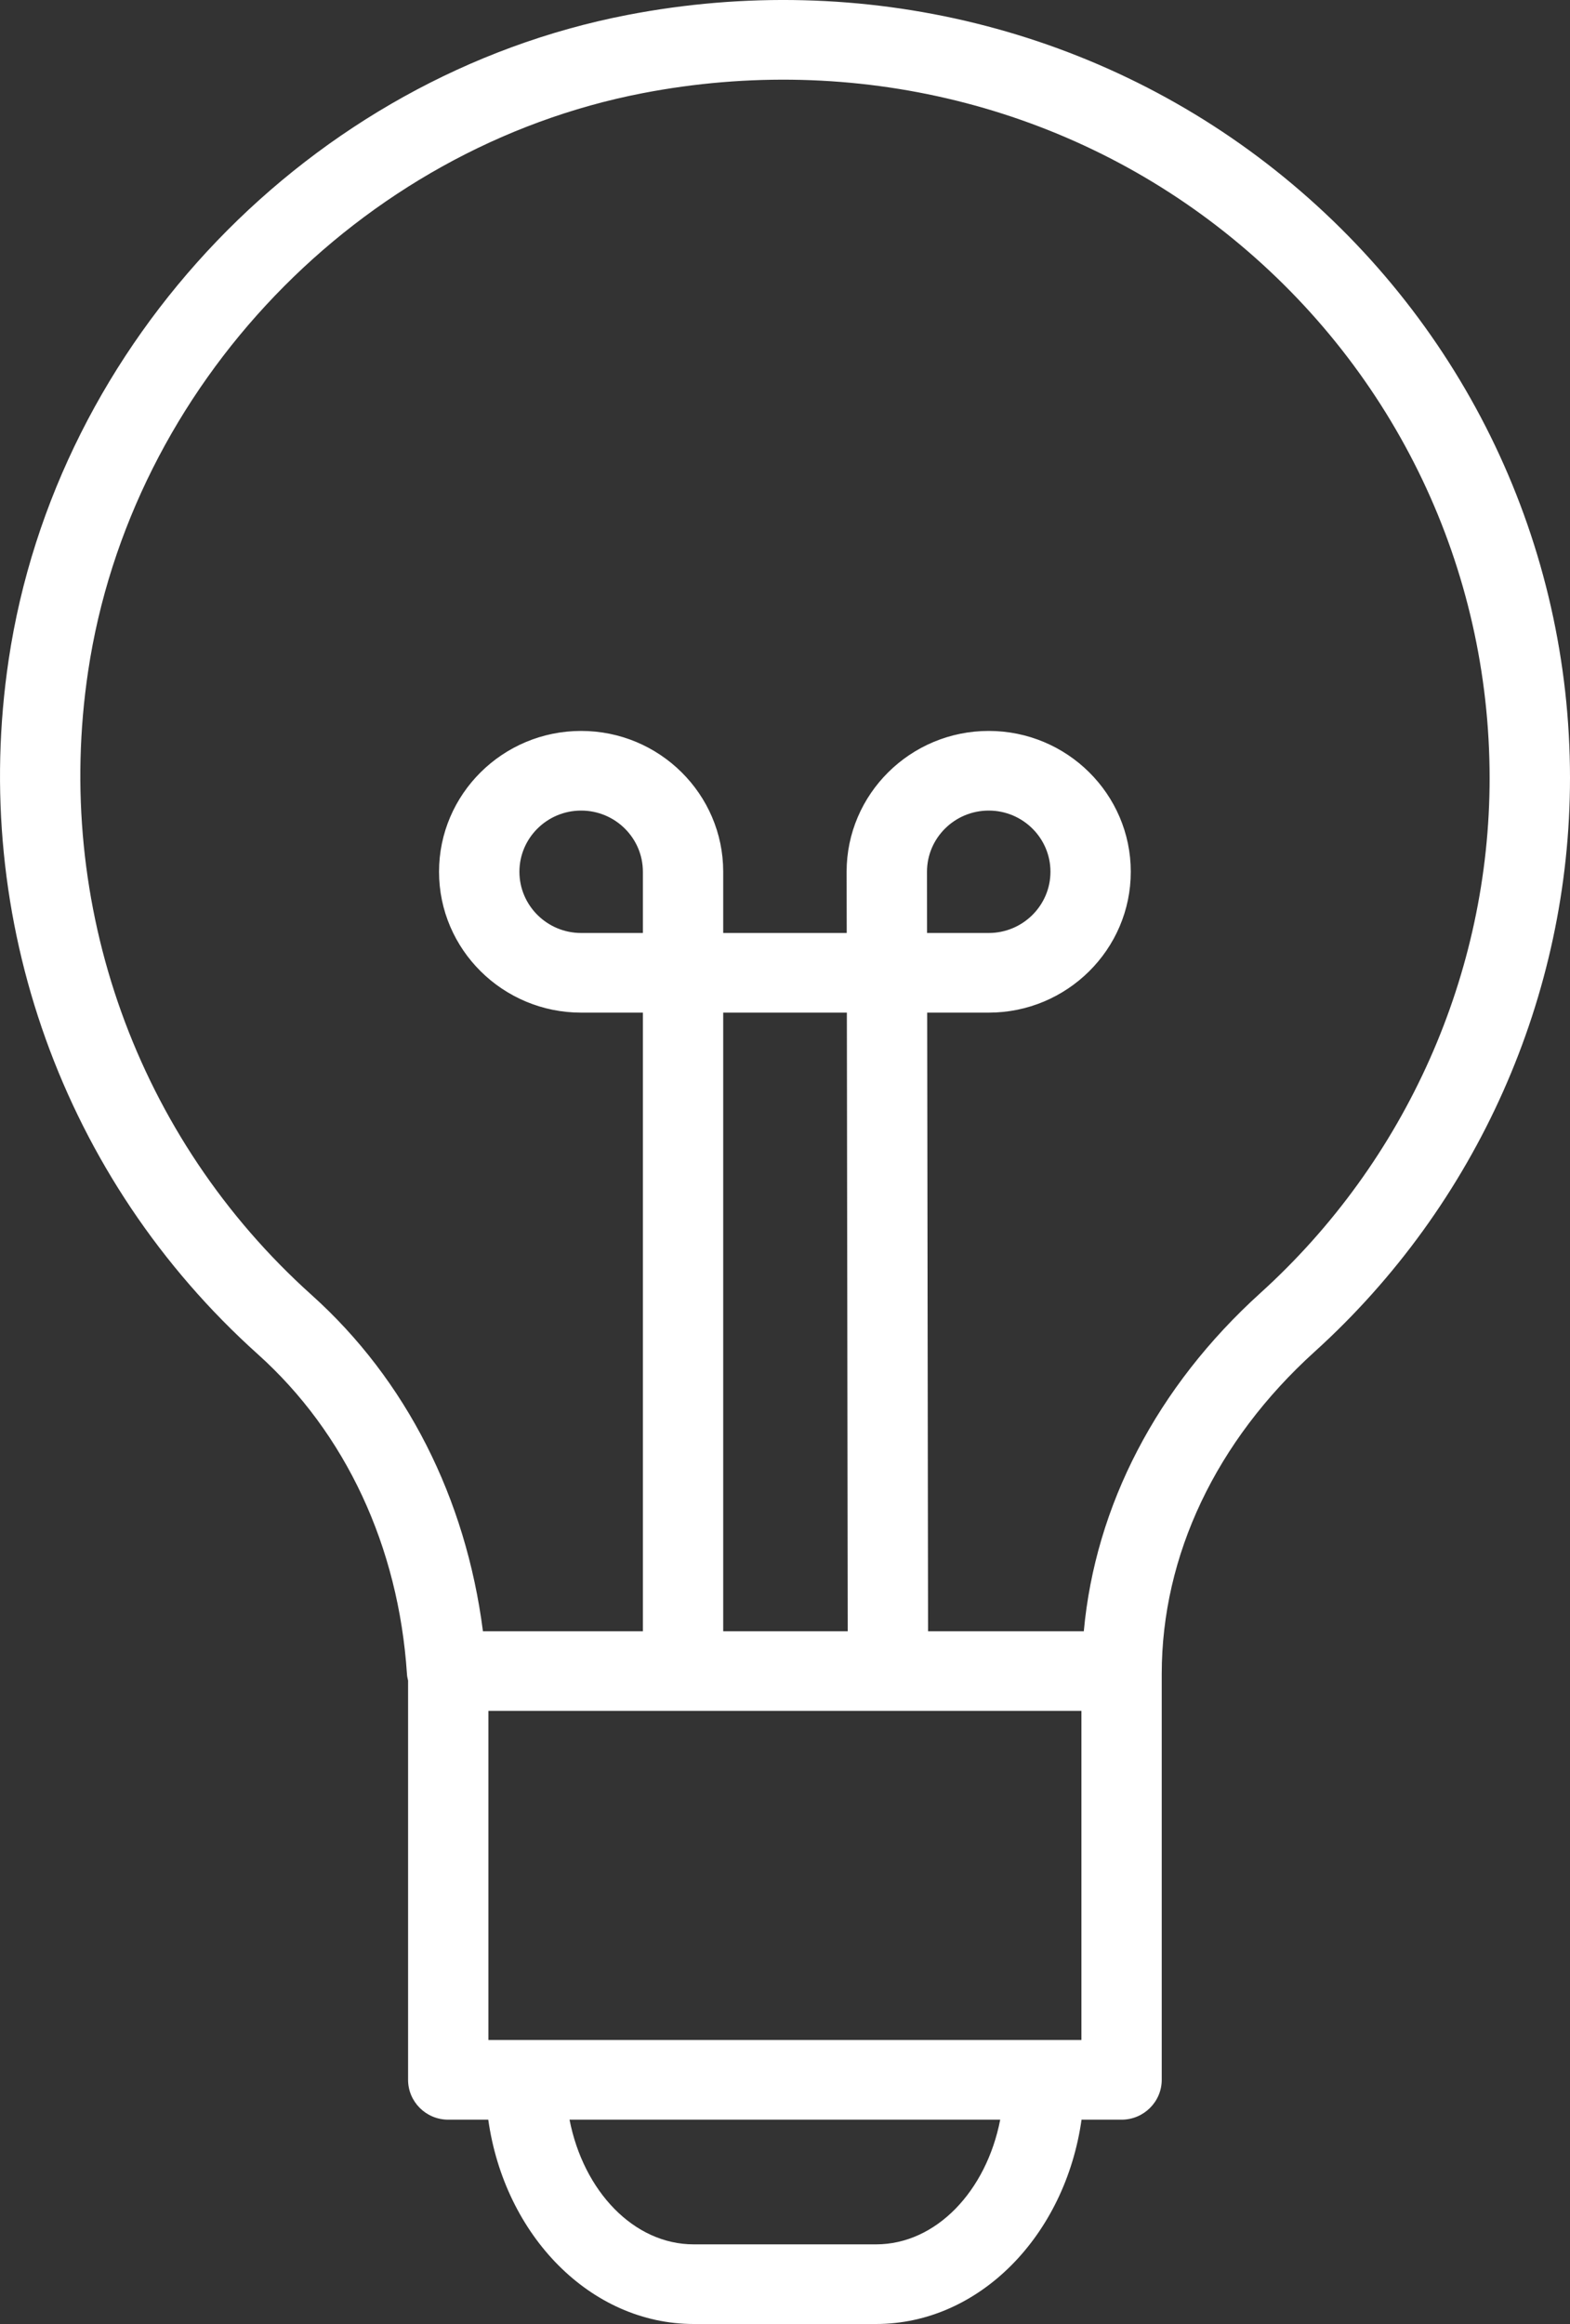 <?xml version="1.0" encoding="UTF-8"?> <svg xmlns="http://www.w3.org/2000/svg" width="25" height="37" viewBox="0 0 25 37" fill="none"><rect x="0" y="0" width="25" height="37" fill="#333333" stroke="none"/><path d="M20.444 2.82C17.55 0.456 13.739 -0.485 9.991 0.238C4.946 1.212 0.894 5.433 0.138 10.504C-0.48 14.642 1.004 18.775 4.105 21.56C5.503 22.814 6.346 24.621 6.48 26.648C6.482 26.685 6.489 26.721 6.498 26.756V33.112C6.498 33.462 6.784 33.747 7.137 33.747H7.775C8.034 35.589 9.401 37 11.046 37H13.95C15.596 37 16.962 35.589 17.222 33.747H17.859C18.212 33.747 18.499 33.462 18.499 33.112V26.654C18.499 26.653 18.499 26.652 18.499 26.65C18.499 24.764 19.363 22.943 20.933 21.521C23.518 19.181 25 15.851 25 12.387C25 8.673 23.34 5.185 20.444 2.82ZM10.237 14.854H9.254C8.712 14.854 8.271 14.416 8.271 13.879C8.271 13.342 8.712 12.905 9.254 12.905C9.796 12.905 10.237 13.342 10.237 13.879V14.854ZM14.761 13.879C14.761 13.342 15.202 12.905 15.744 12.905C16.286 12.905 16.727 13.342 16.727 13.879C16.727 14.416 16.286 14.854 15.744 14.854H14.762L14.761 13.879ZM14.376 27.239H17.22V32.478H16.634C16.633 32.478 16.632 32.478 16.63 32.478C16.628 32.478 16.628 32.478 16.626 32.478H8.371C8.37 32.478 8.368 32.478 8.367 32.478C8.365 32.478 8.364 32.478 8.362 32.478H7.777V27.239H13.903M11.516 25.971V16.122H13.485L13.499 25.971H11.516ZM13.95 35.732H11.046C10.092 35.732 9.291 34.885 9.069 33.747H15.927C15.706 34.885 14.905 35.732 13.95 35.732ZM20.07 20.586C18.419 22.081 17.441 23.973 17.258 25.971H14.778L14.764 16.122H15.744C16.991 16.122 18.006 15.116 18.006 13.879C18.006 12.643 16.991 11.637 15.744 11.637C14.496 11.637 13.481 12.643 13.481 13.88L13.483 14.854H11.516V13.879C11.516 12.643 10.501 11.637 9.254 11.637C8.006 11.637 6.991 12.643 6.991 13.879C6.991 15.116 8.006 16.122 9.254 16.122H10.237V25.971H7.69C7.419 23.855 6.469 21.97 4.964 20.619C2.18 18.12 0.848 14.408 1.403 10.689C2.081 6.141 5.713 2.356 10.235 1.483C13.608 0.833 17.032 1.676 19.63 3.799C22.229 5.922 23.72 9.053 23.72 12.388C23.721 15.496 22.39 18.485 20.07 20.586Z" fill="white"></path></svg> 